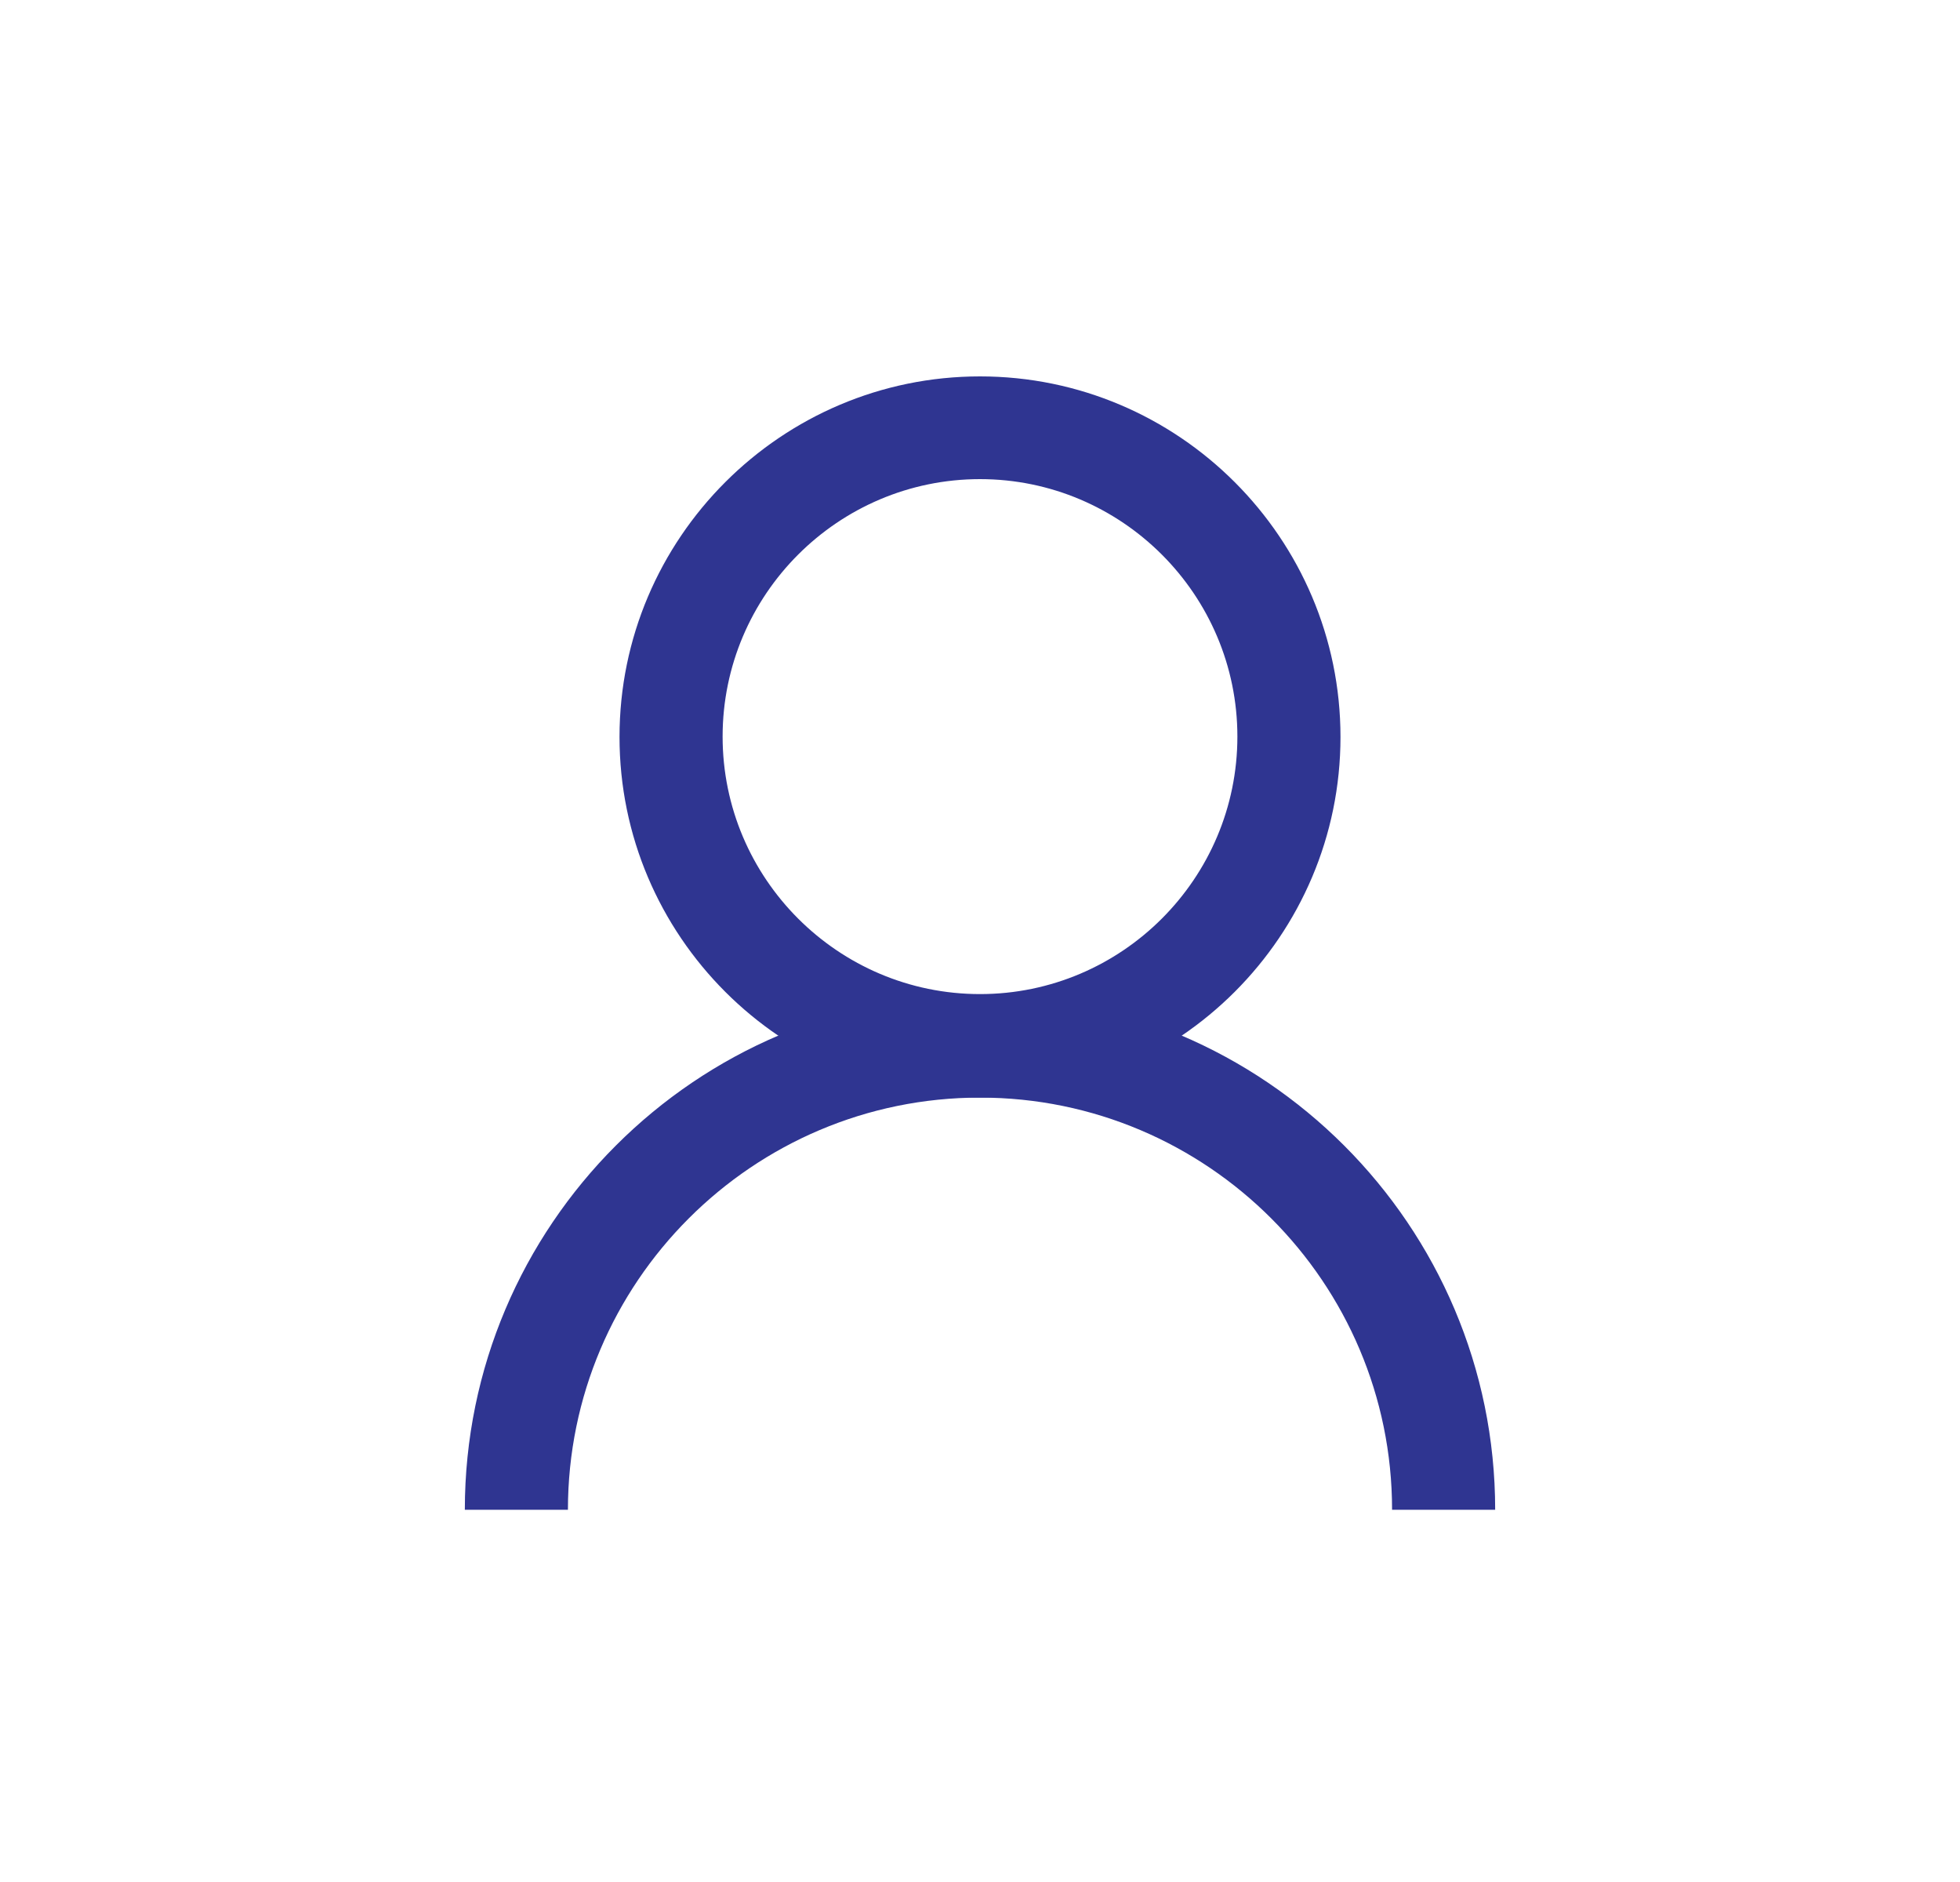 <svg width="25" height="24" viewBox="0 0 25 24" fill="none" xmlns="http://www.w3.org/2000/svg">
<path d="M12.5 13.997C9.966 13.997 7.902 11.933 7.902 9.398C7.902 6.864 9.966 4.8 12.5 4.8C15.034 4.8 17.098 6.864 17.098 9.398C17.098 11.933 15.034 13.997 12.5 13.997ZM12.5 6.11C10.69 6.11 9.217 7.584 9.217 9.393C9.217 11.203 10.69 12.677 12.5 12.677C14.31 12.677 15.783 11.203 15.783 9.393C15.783 7.584 14.31 6.11 12.5 6.11Z" fill="#2F3591"/>
<path d="M19.071 19.253H17.756C17.756 16.354 15.399 13.997 12.5 13.997C9.601 13.997 7.244 16.354 7.244 19.253H5.929C5.929 15.629 8.876 12.682 12.5 12.682C16.124 12.682 19.071 15.629 19.071 19.253Z" fill="#2F3591"/>
</svg>
